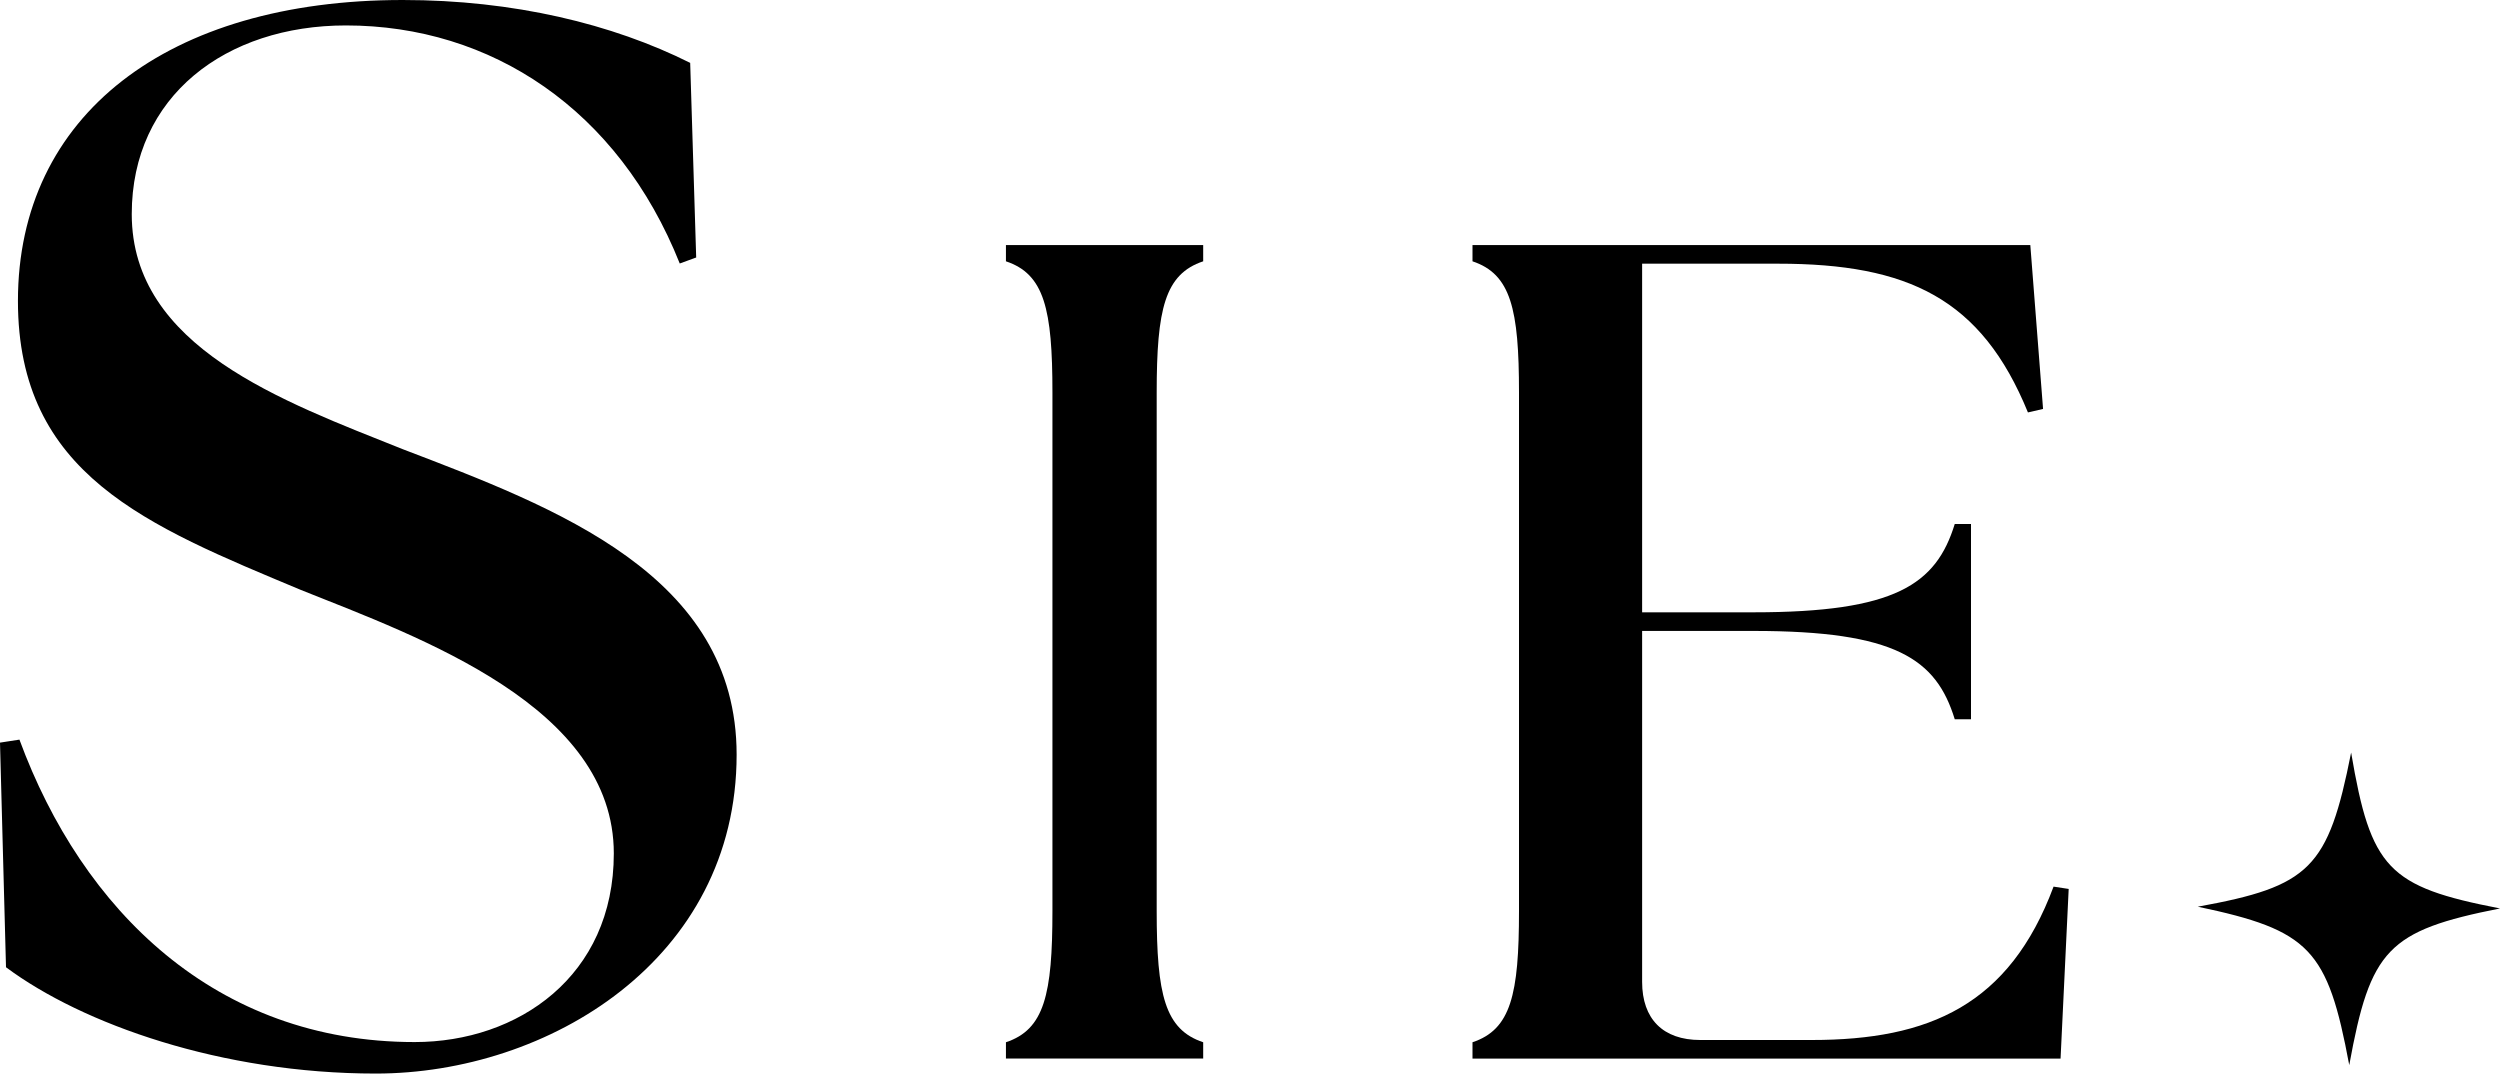 <?xml version="1.0" encoding="UTF-8"?>
<svg id="_レイヤー_2" data-name="レイヤー_2" xmlns="http://www.w3.org/2000/svg" viewBox="0 0 400 171.76">
  <g id="_デザイン" data-name="デザイン">
    <g>
      <g>
        <path d="M.96,154.75l-.96-35.93,3.11-.48c10.06,27.31,31.38,48.39,63.24,48.39,16.53,0,31.86-10.54,31.86-30.18,0-23.48-30.9-34.5-50.07-42.16C23.48,84.08,2.87,75.94,2.87,48.15,2.87,18.45,26.83,0,64.44,0c17.73,0,33.54,3.83,45.99,10.06l.96,31.14-2.63.96C98.93,17.49,78.57,4.07,55.34,4.07c-19.16,0-34.26,11.26-34.26,30.19,0,21.32,24.19,29.94,43.36,37.61,24.43,9.34,53.42,20.12,53.42,48.87,0,32.82-30.18,51.03-57.73,51.03-24.67,0-46.95-7.91-59.17-17.01Z"/>
        <path d="M235.6,169.36v-2.6c6.14-2.04,7.44-7.62,7.44-21.01V62.82c0-13.39-1.3-18.96-7.44-21.01v-2.6h89.25s2.04,26.22,2.04,26.22l-2.42.56c-7.44-18.22-19.15-23.8-39.98-23.8h-21.75s0,55.78,0,55.78h17.85c22.68,0,29.19-4.46,32.17-14.13h2.6v31.24h-2.6c-2.97-9.67-9.48-14.13-32.17-14.13h-17.85s0,56.15,0,56.15c0,5.95,3.35,9.3,9.3,9.3h17.85c18.78,0,31.61-5.58,38.68-24.54l2.42.37-1.3,27.15h-94.08Z"/>
      </g>
      <path d="M351.65,145.07c17.96-3.26,20.86-6.12,24.53-24.66,3.15,18.57,5.9,21.47,23.82,24.94-17.96,3.56-20.75,6.53-24.12,25.07-3.46-18.58-6.32-21.58-24.24-25.35Z"/>
      <path d="M160.95,166.76c6.14-2.04,7.44-7.62,7.44-21.01V62.82c0-13.39-1.3-18.96-7.44-21.01v-2.6h31.56v2.6c-6.14,2.05-7.44,7.63-7.44,21.01v82.93c0,13.39,1.3,18.97,7.44,21.01v2.6h-31.56v-2.6Z"/>
    </g>
  </g>
</svg>